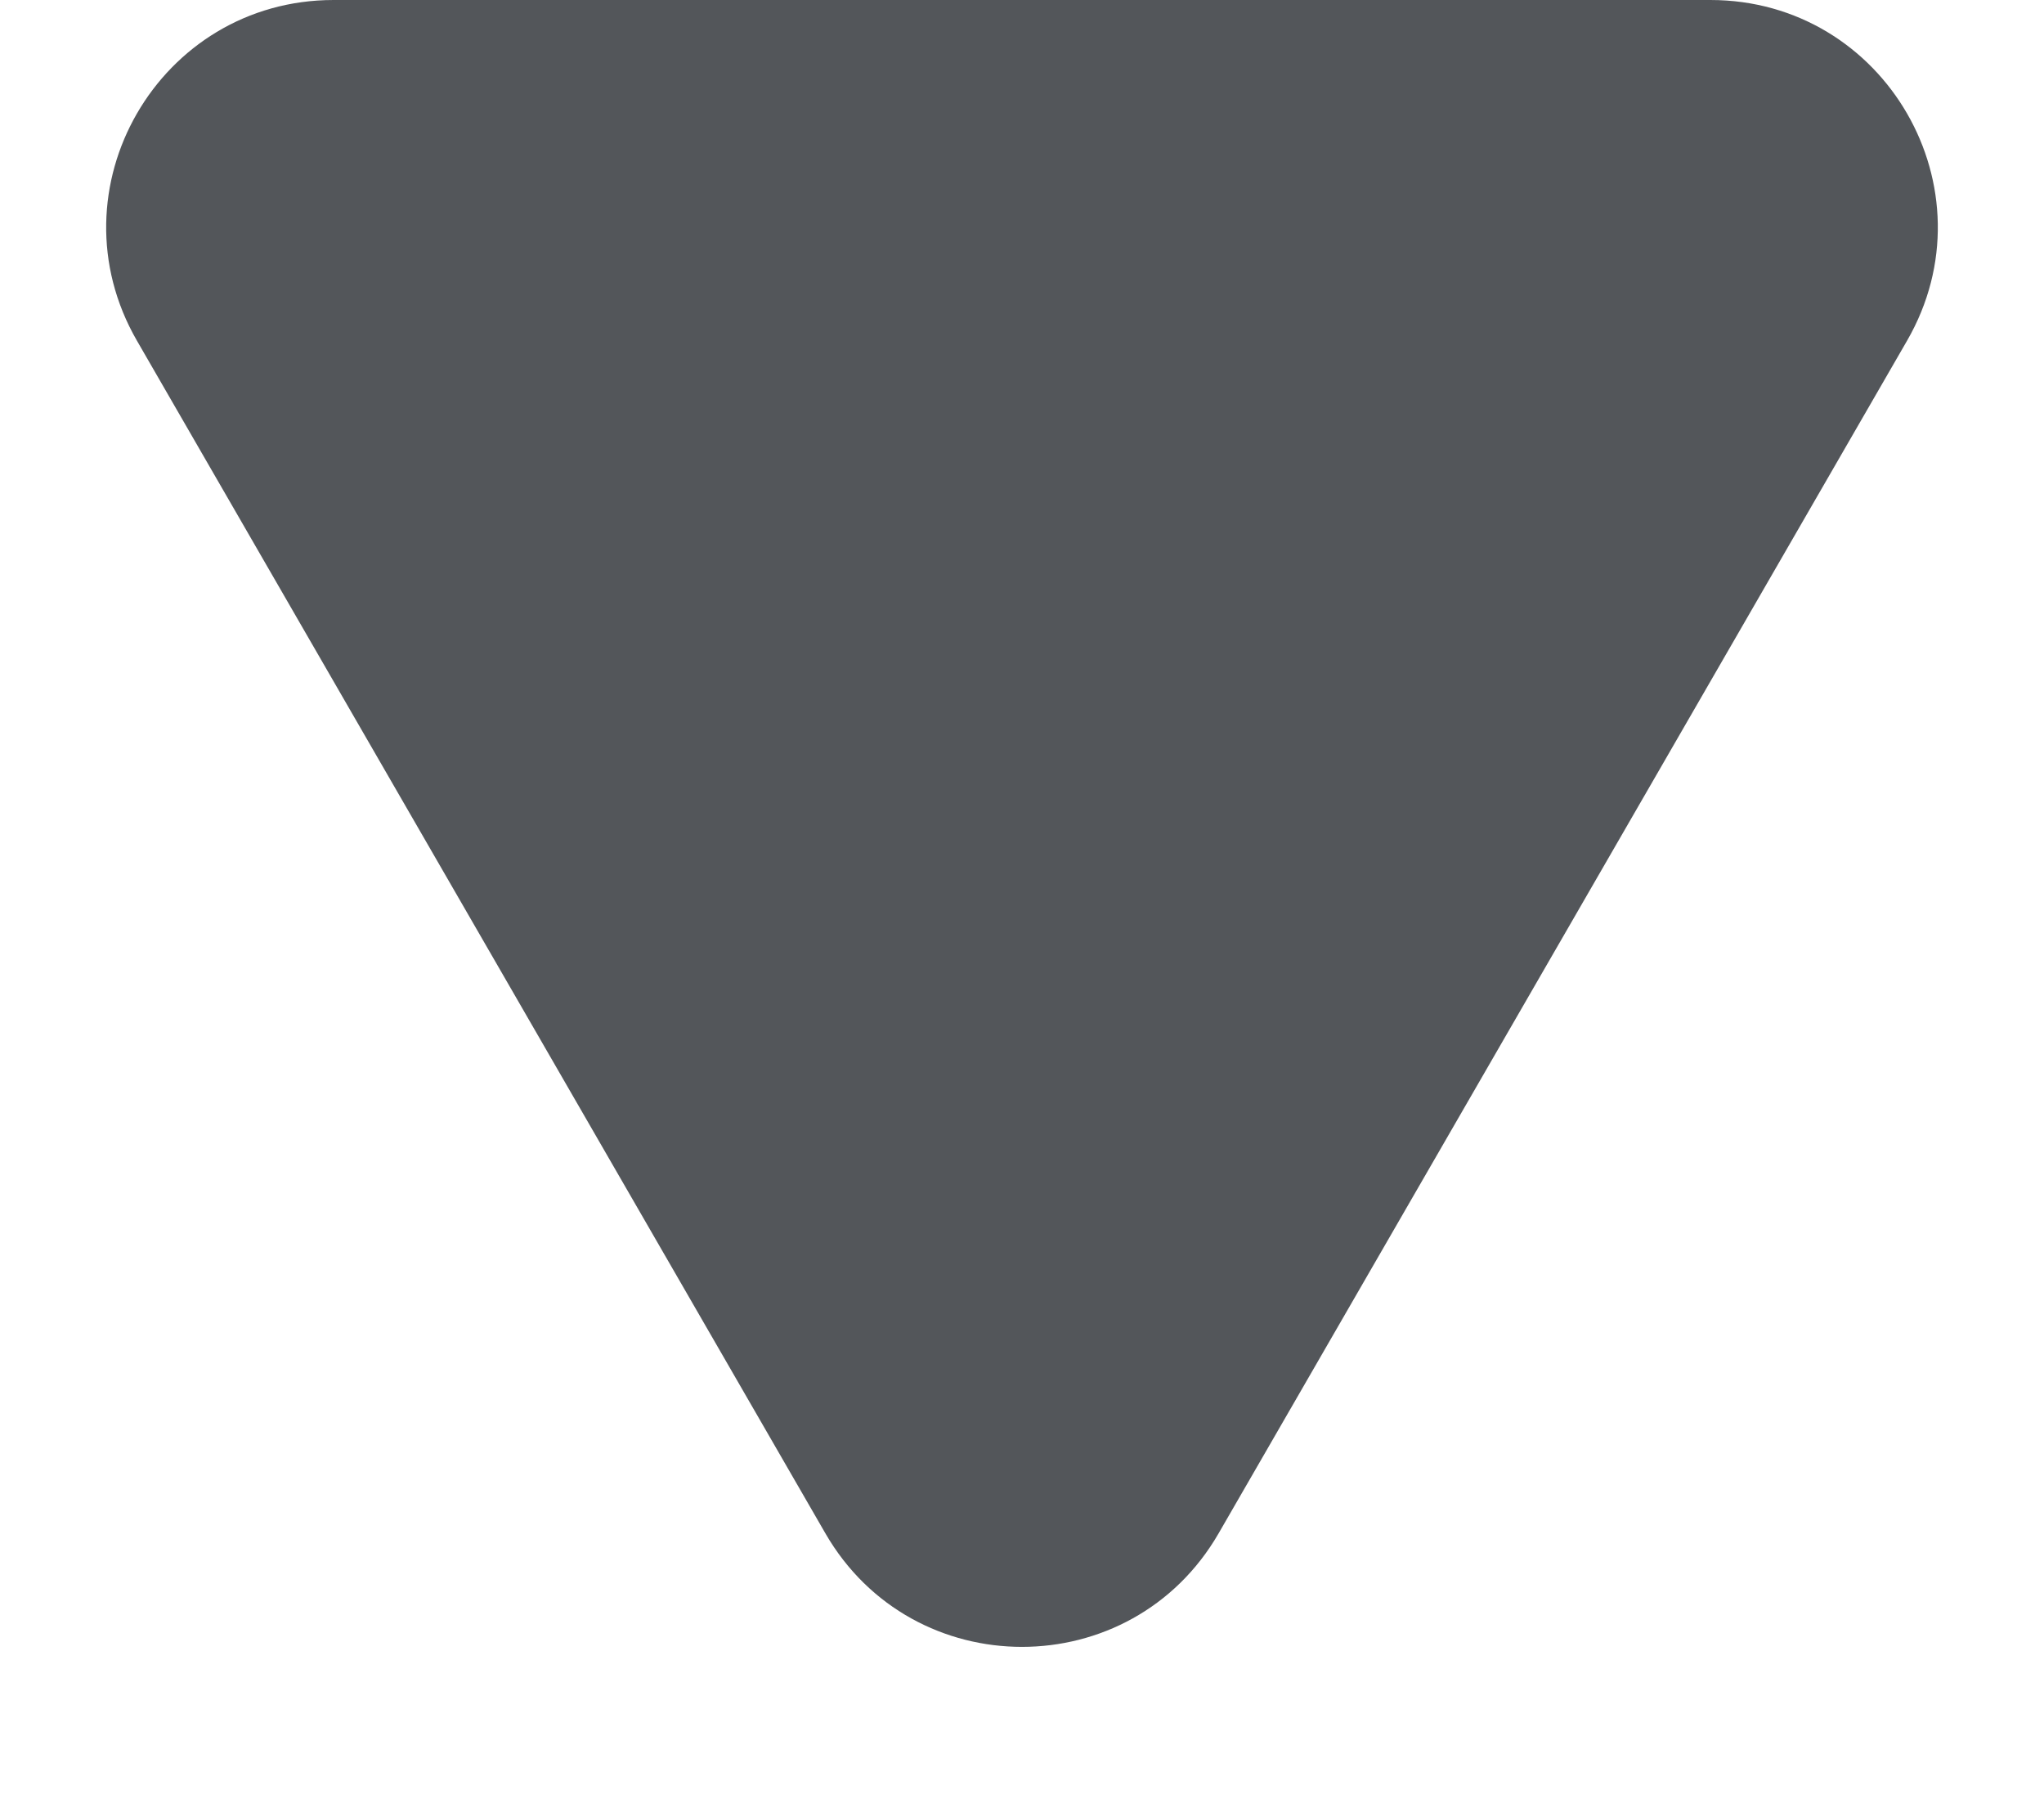 <?xml version="1.0" encoding="UTF-8"?> <svg xmlns="http://www.w3.org/2000/svg" width="9" height="8" viewBox="0 0 9 8" fill="none"> <path d="M5.366 6.75C4.981 7.417 4.019 7.417 3.634 6.75L0.603 1.5C0.218 0.833 0.699 8.41226e-08 1.469 1.51421e-07L7.531 6.81393e-07C8.301 7.48691e-07 8.782 0.833 8.397 1.5L5.366 6.75Z" fill="#53565A"></path> </svg> 